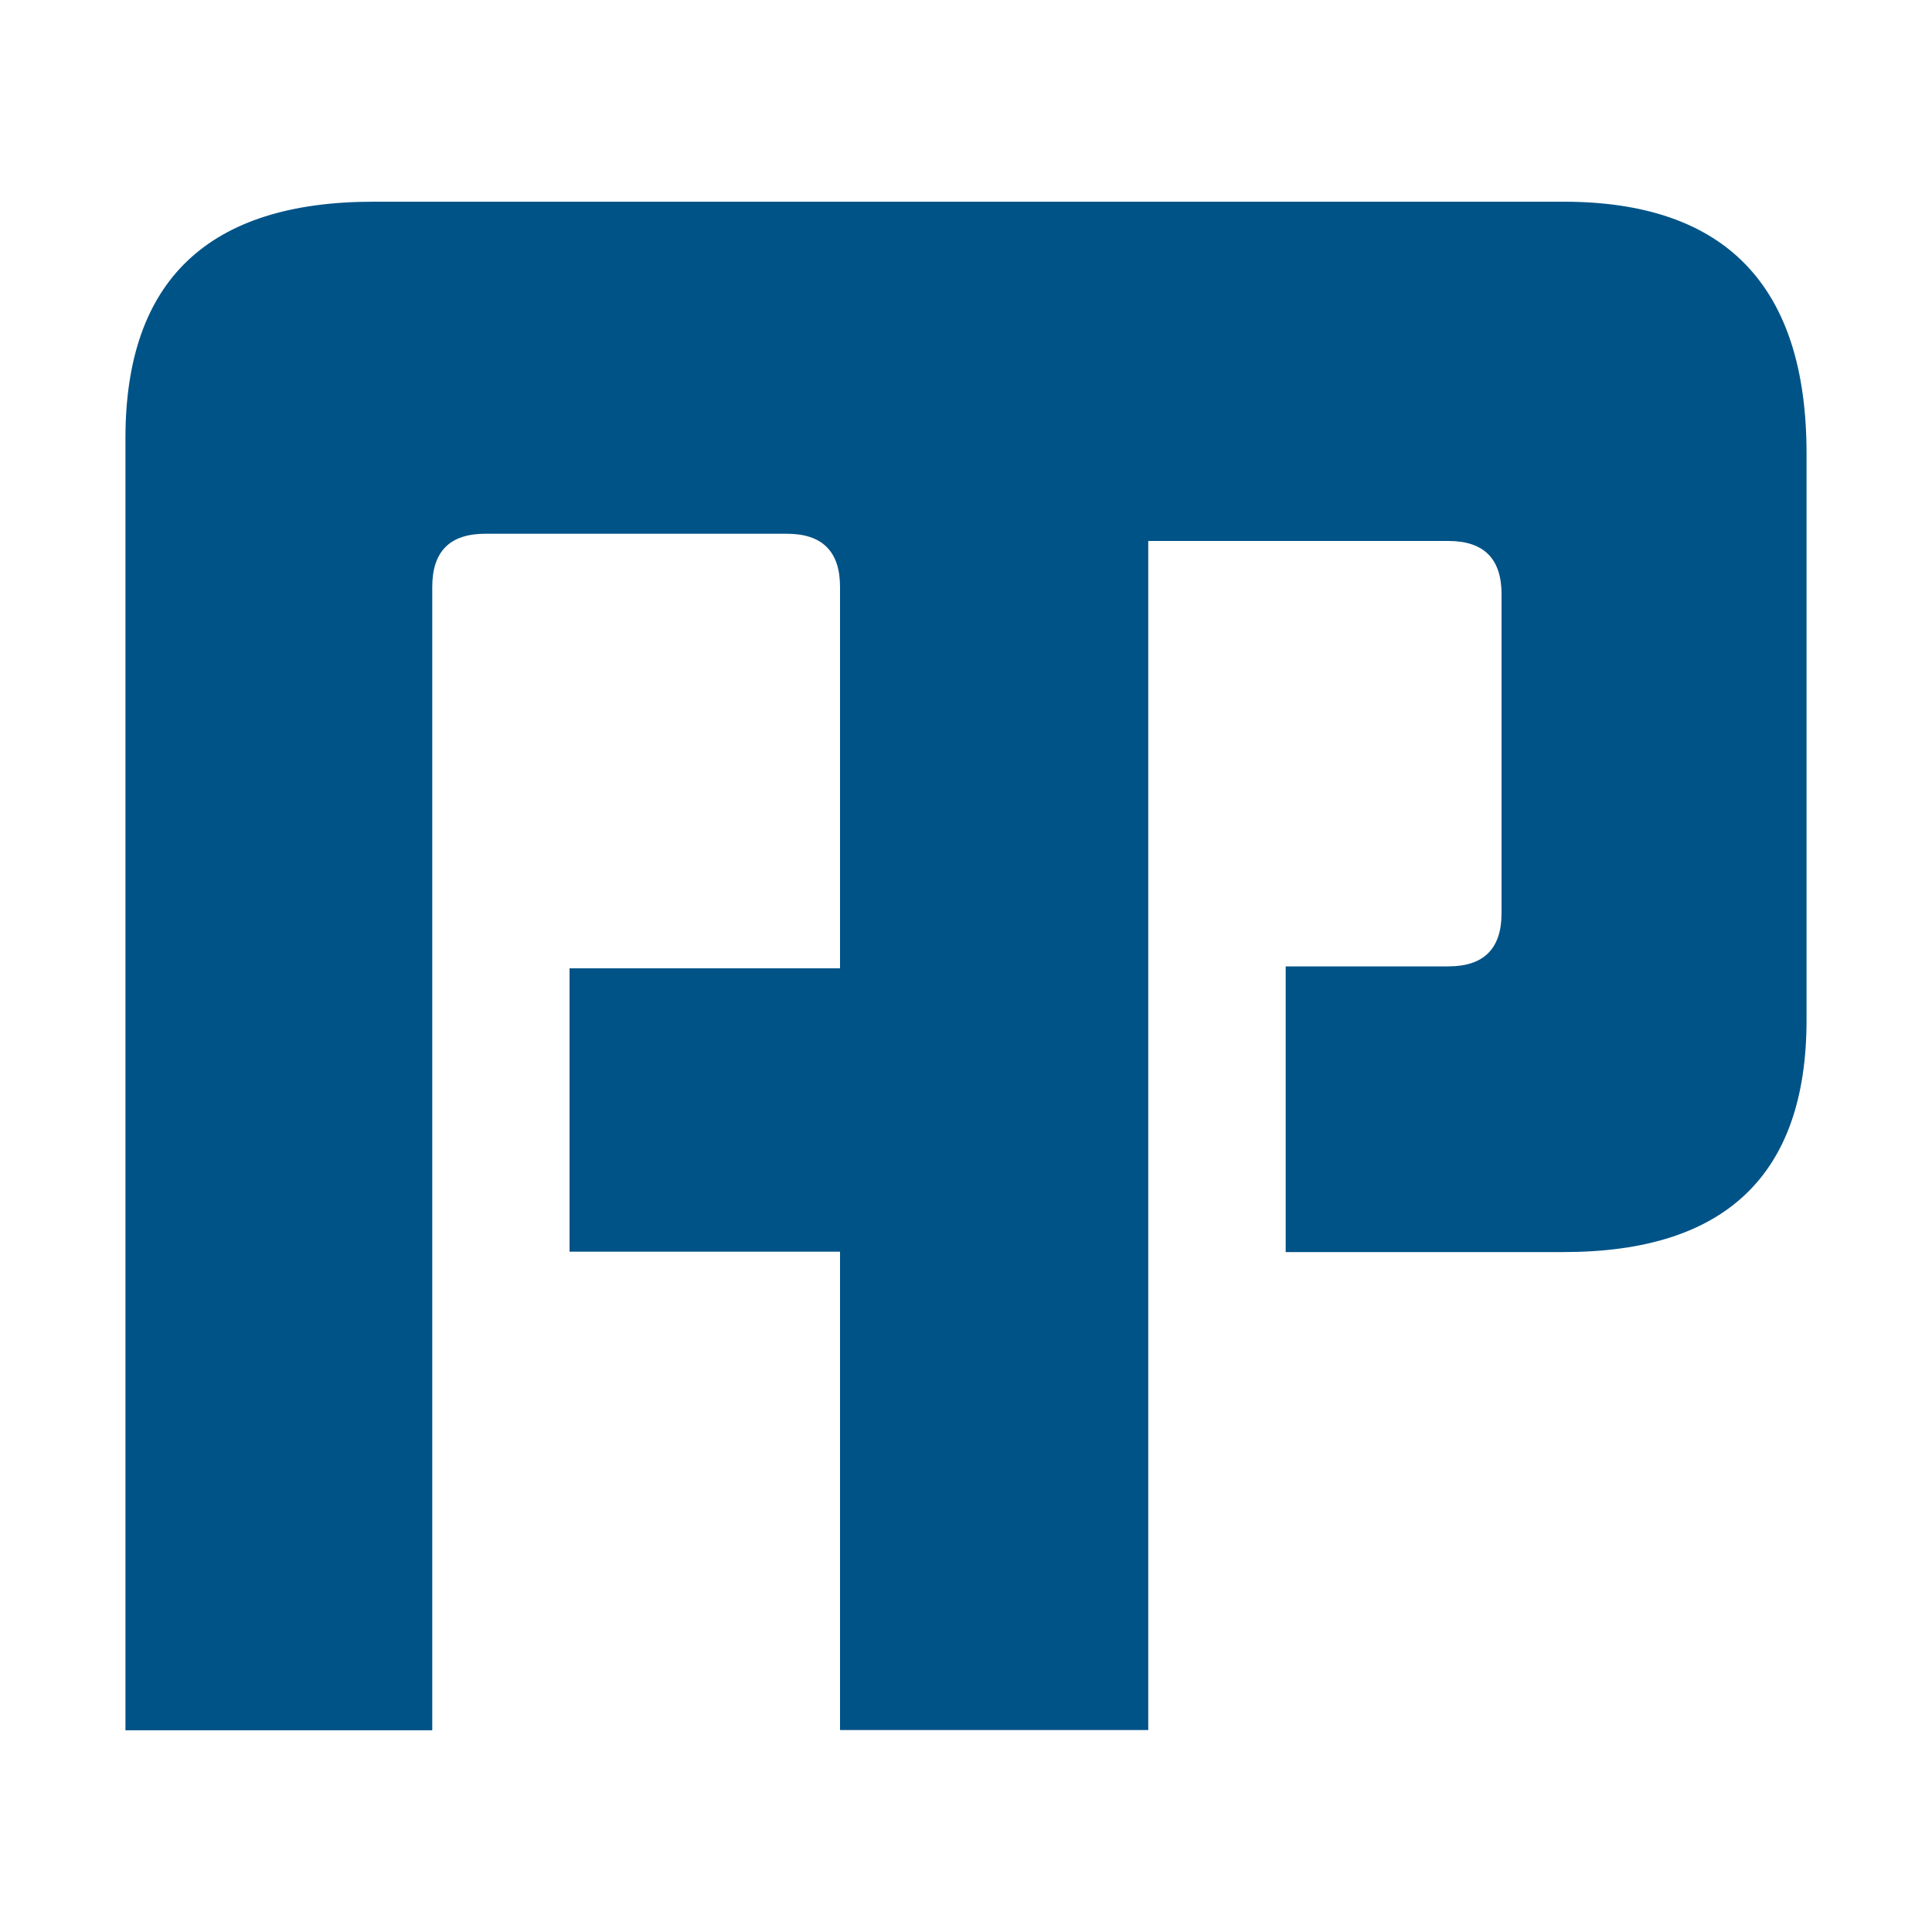 <svg xmlns="http://www.w3.org/2000/svg" viewBox="0 0 150 150"><defs><style>.cls-1{fill:#005387;}</style></defs><path class="cls-1" d="M121.4,15.66H29Q9.75,15.66,9.74,34V134.34H33.56V45.57c0-2.76,1.37-4.13,4.12-4.13H61.09c2.75,0,4.13,1.37,4.13,4.13V75.18h-21v22h21v37.14H89.15V42h23.3q4.13,0,4.13,4.13V70.9q0,4.13-4.13,4.13H99.82V97.21H121.4q18.85,0,18.86-18v-44Q140.26,15.67,121.4,15.66Z"/></svg>